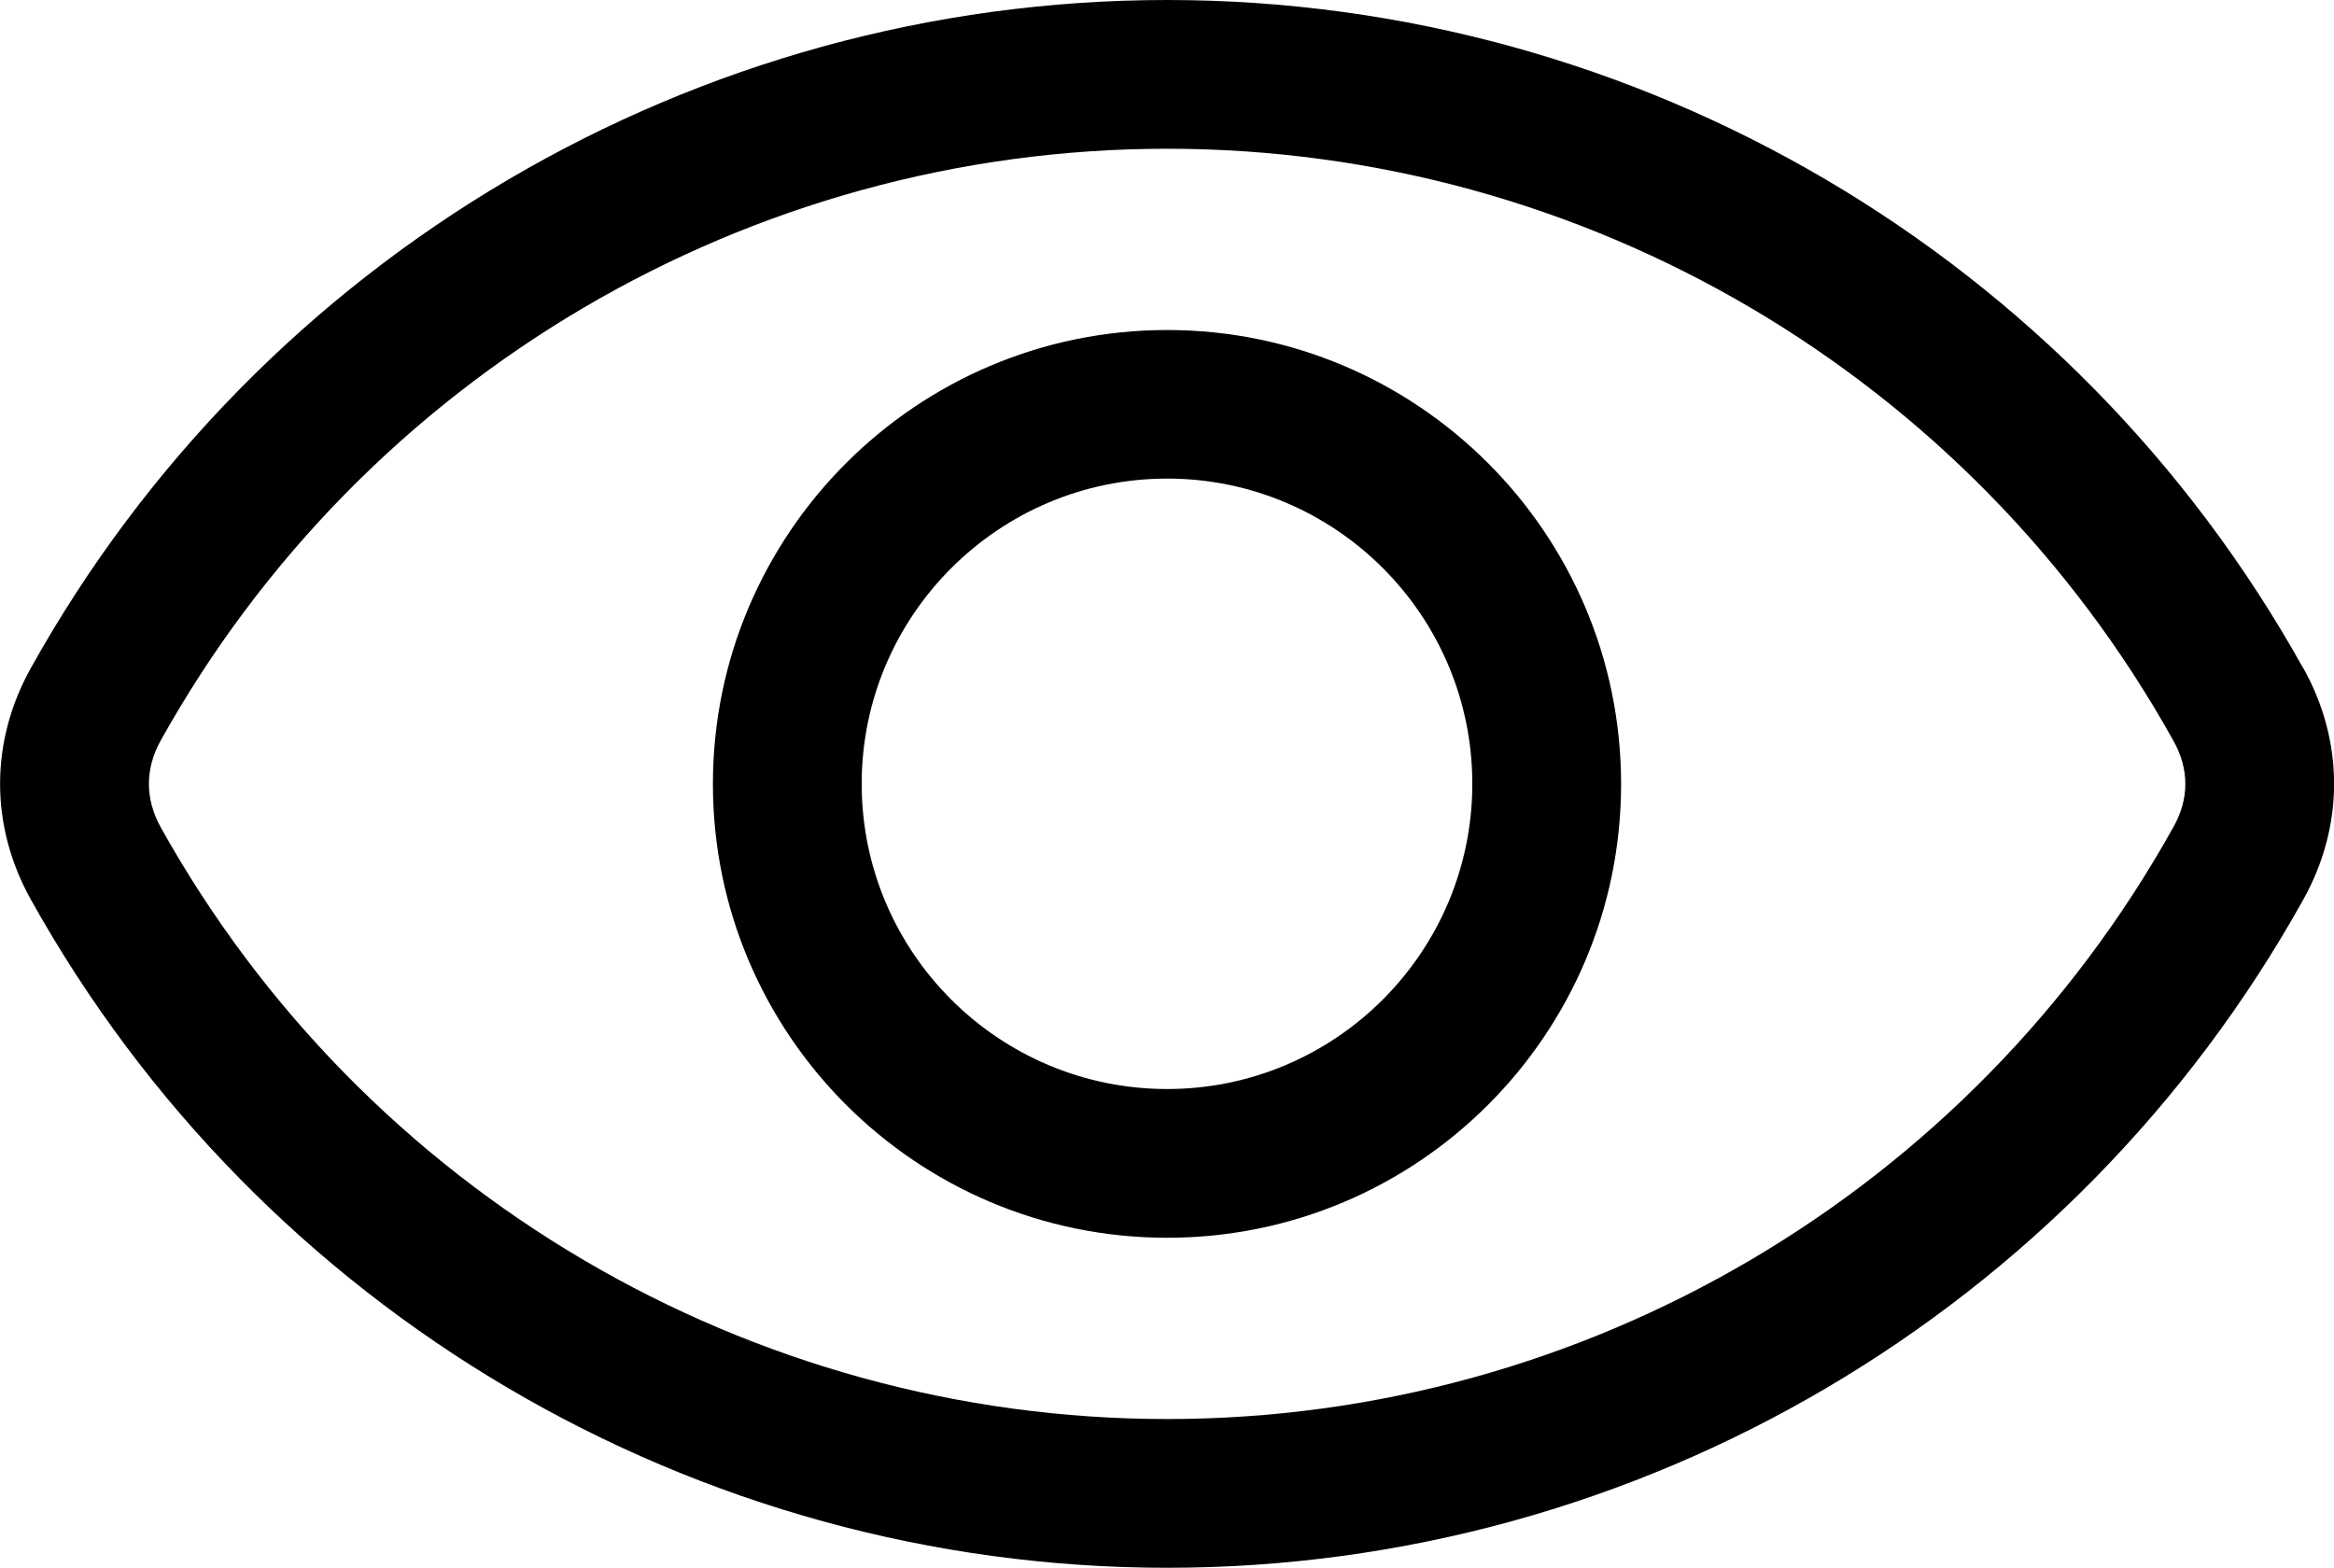 <?xml version="1.0" encoding="UTF-8"?> <svg xmlns="http://www.w3.org/2000/svg" id="Layer_2" data-name="Layer 2" viewBox="0 0 135.54 91.07"><defs><style> .cls-1 { fill-rule: evenodd; } </style></defs><g id="Capa_1" data-name="Capa 1"><path class="cls-1" d="M126.21,48.05c-11.81,21.21-34.2,34.38-58.43,34.38s-46.64-13.17-58.45-34.38c-.91-1.65-.91-3.39,0-5.03C21.14,21.81,43.53,8.64,67.78,8.64s46.62,13.17,58.43,34.38c.93,1.65.93,3.39,0,5.03h0ZM133.75,38.81C120.42,14.87,95.14,0,67.78,0S15.12,14.87,1.79,38.81c-2.38,4.27-2.38,9.17,0,13.44,13.33,23.94,38.61,38.82,65.99,38.82s52.65-14.87,65.98-38.82c2.38-4.27,2.38-9.17,0-13.44h0ZM67.78,63.26c9.77,0,17.72-7.95,17.72-17.73s-7.95-17.73-17.72-17.73-17.74,7.95-17.74,17.73,7.95,17.73,17.74,17.73ZM67.78,19.17c-14.55,0-26.38,11.83-26.38,26.37s11.82,26.36,26.38,26.36,26.36-11.82,26.36-26.36-11.82-26.37-26.36-26.37Z"></path></g></svg> 